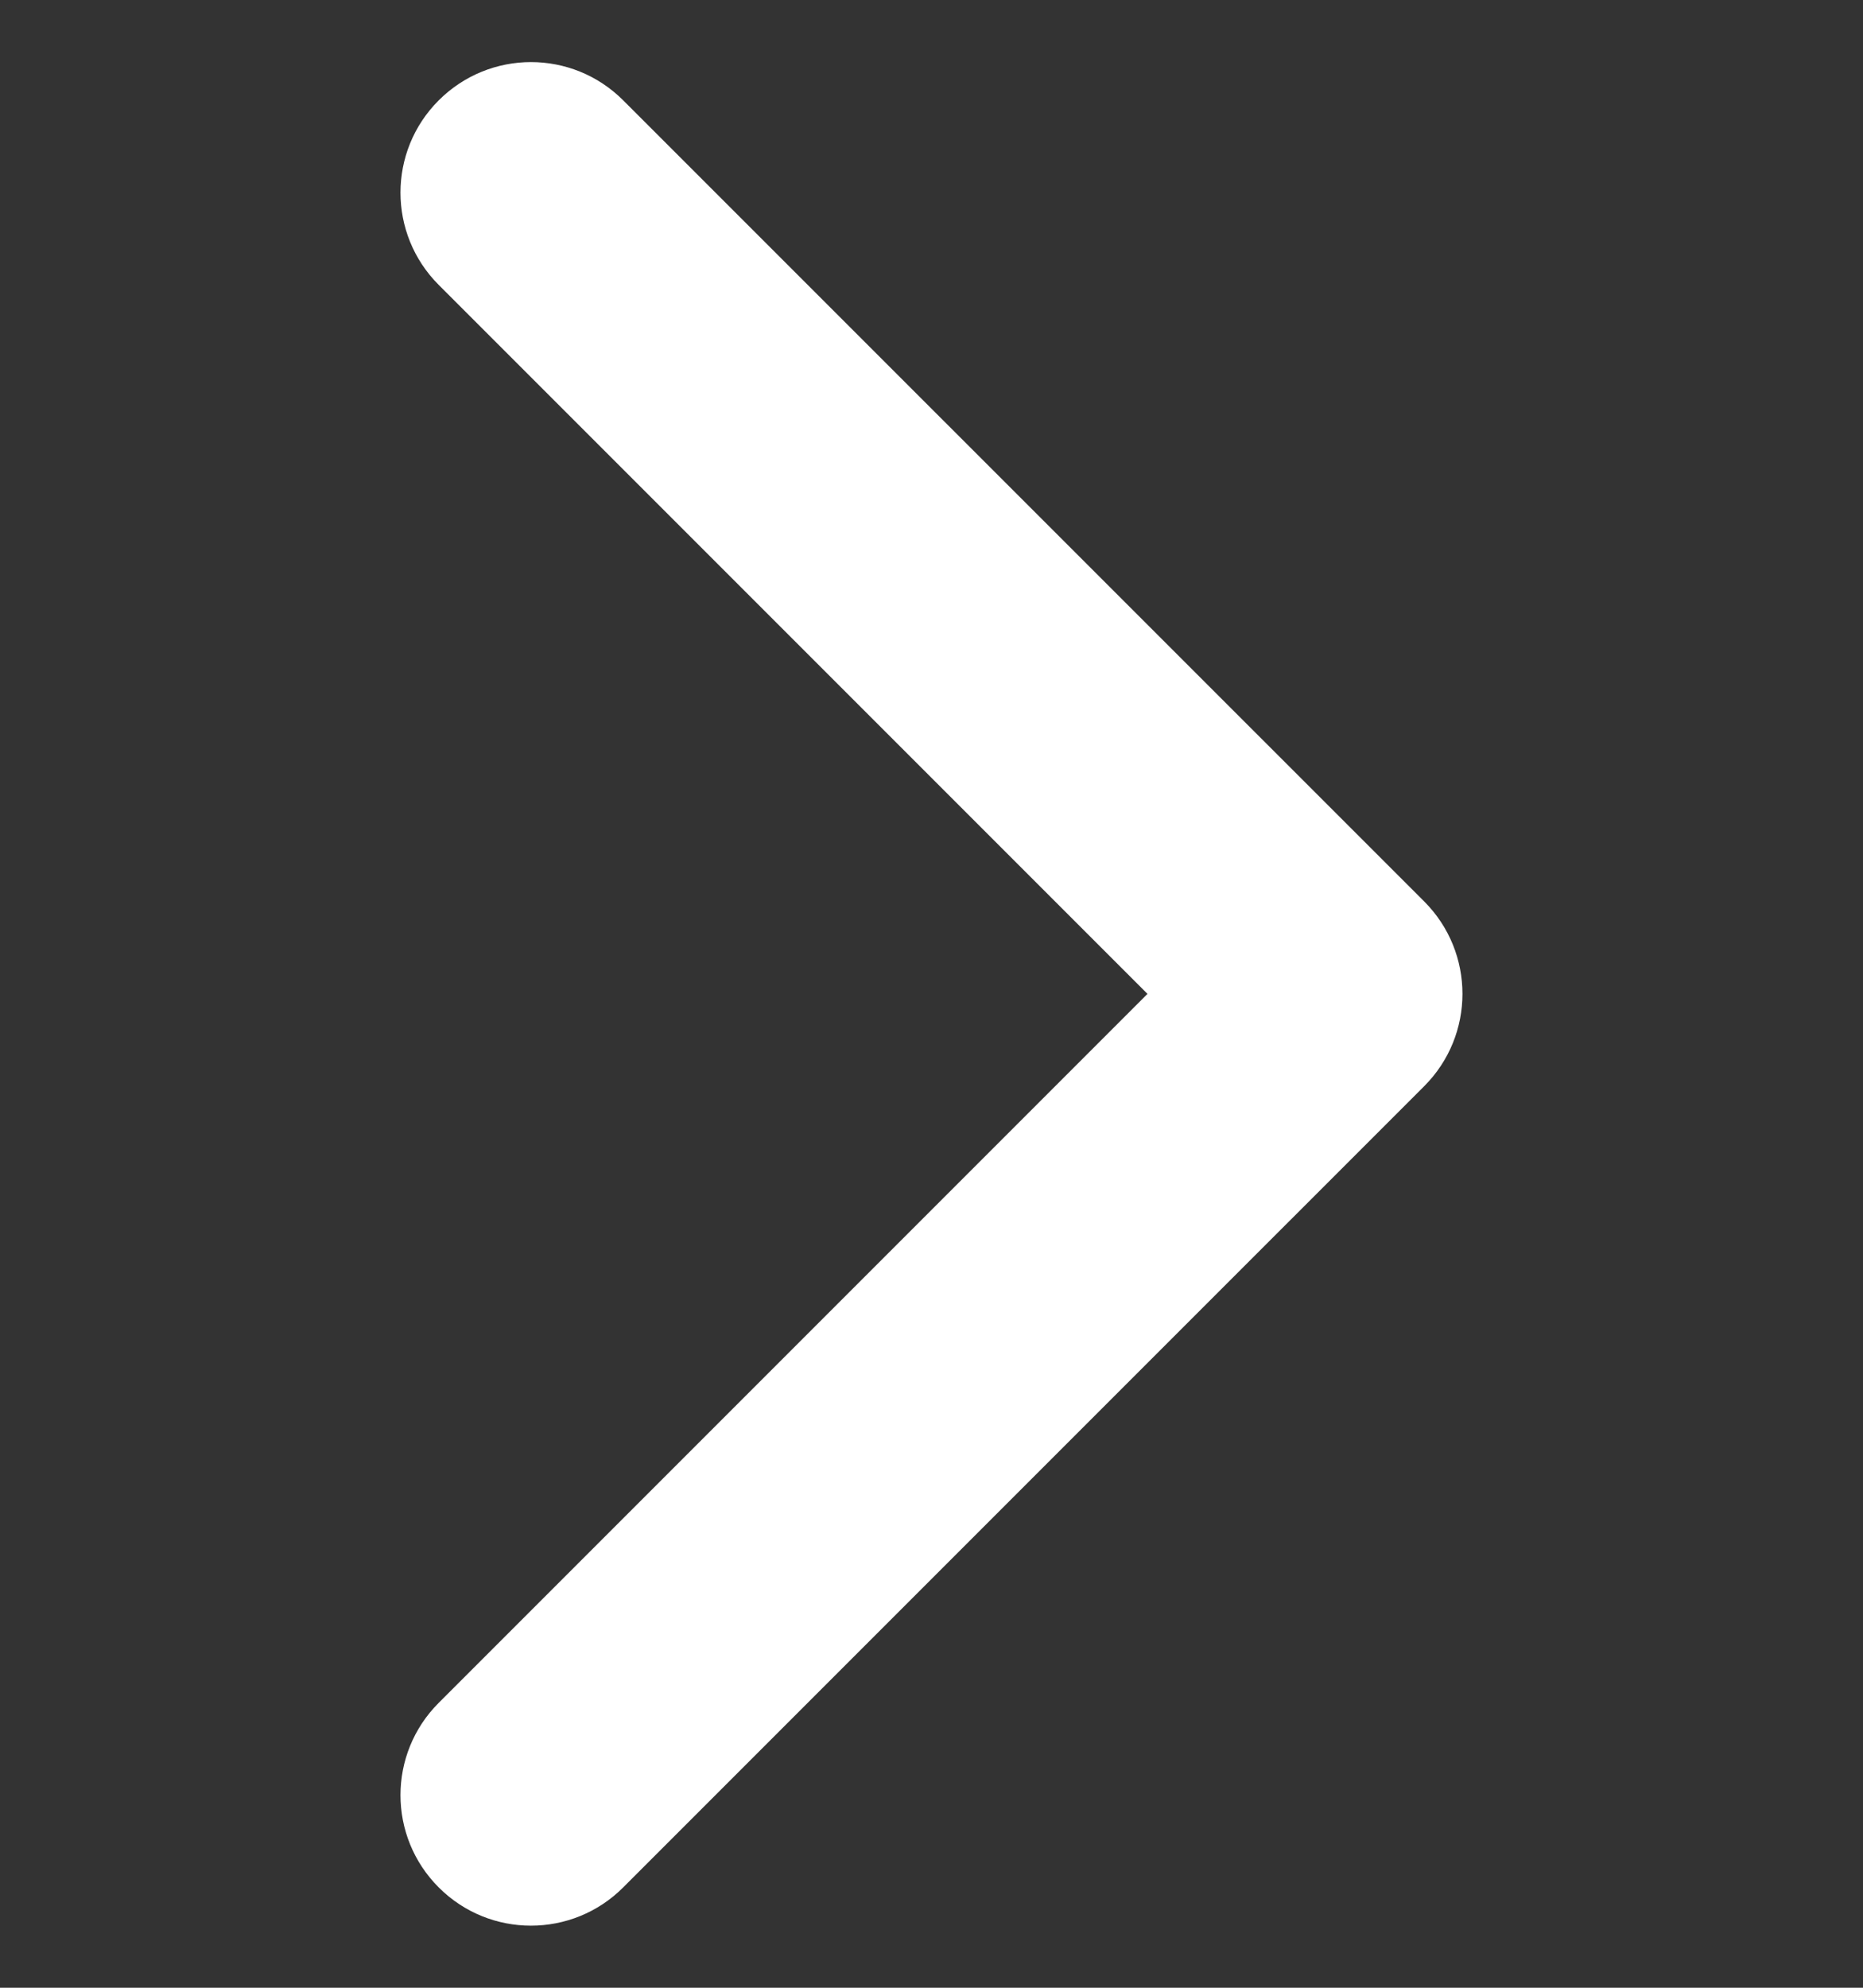 <svg width="15" height="16" viewBox="0 0 15 16" fill="none" xmlns="http://www.w3.org/2000/svg">
<rect x="0" y="0" width="15" height="16" fill="#333333" stroke="none"/>
<g clip-path="url(#clip0_3539_4689)">
<path d="M11.775 8C11.775 8.269 11.672 8.538 11.467 8.743L5.018 15.192C4.608 15.603 3.942 15.603 3.532 15.192C3.122 14.782 3.122 14.117 3.532 13.707L9.239 8L3.532 2.293C3.122 1.883 3.122 1.218 3.532 0.808C3.943 0.397 4.608 0.397 5.018 0.808L11.468 7.257C11.673 7.463 11.775 7.731 11.775 8Z" fill="white"/>
</g>
<defs>
<clipPath id="clip0_3539_4689">
<rect width="15" height="15" fill="white" transform="translate(0 15.5) rotate(-90)"/>
</clipPath>
</defs>
</svg>
